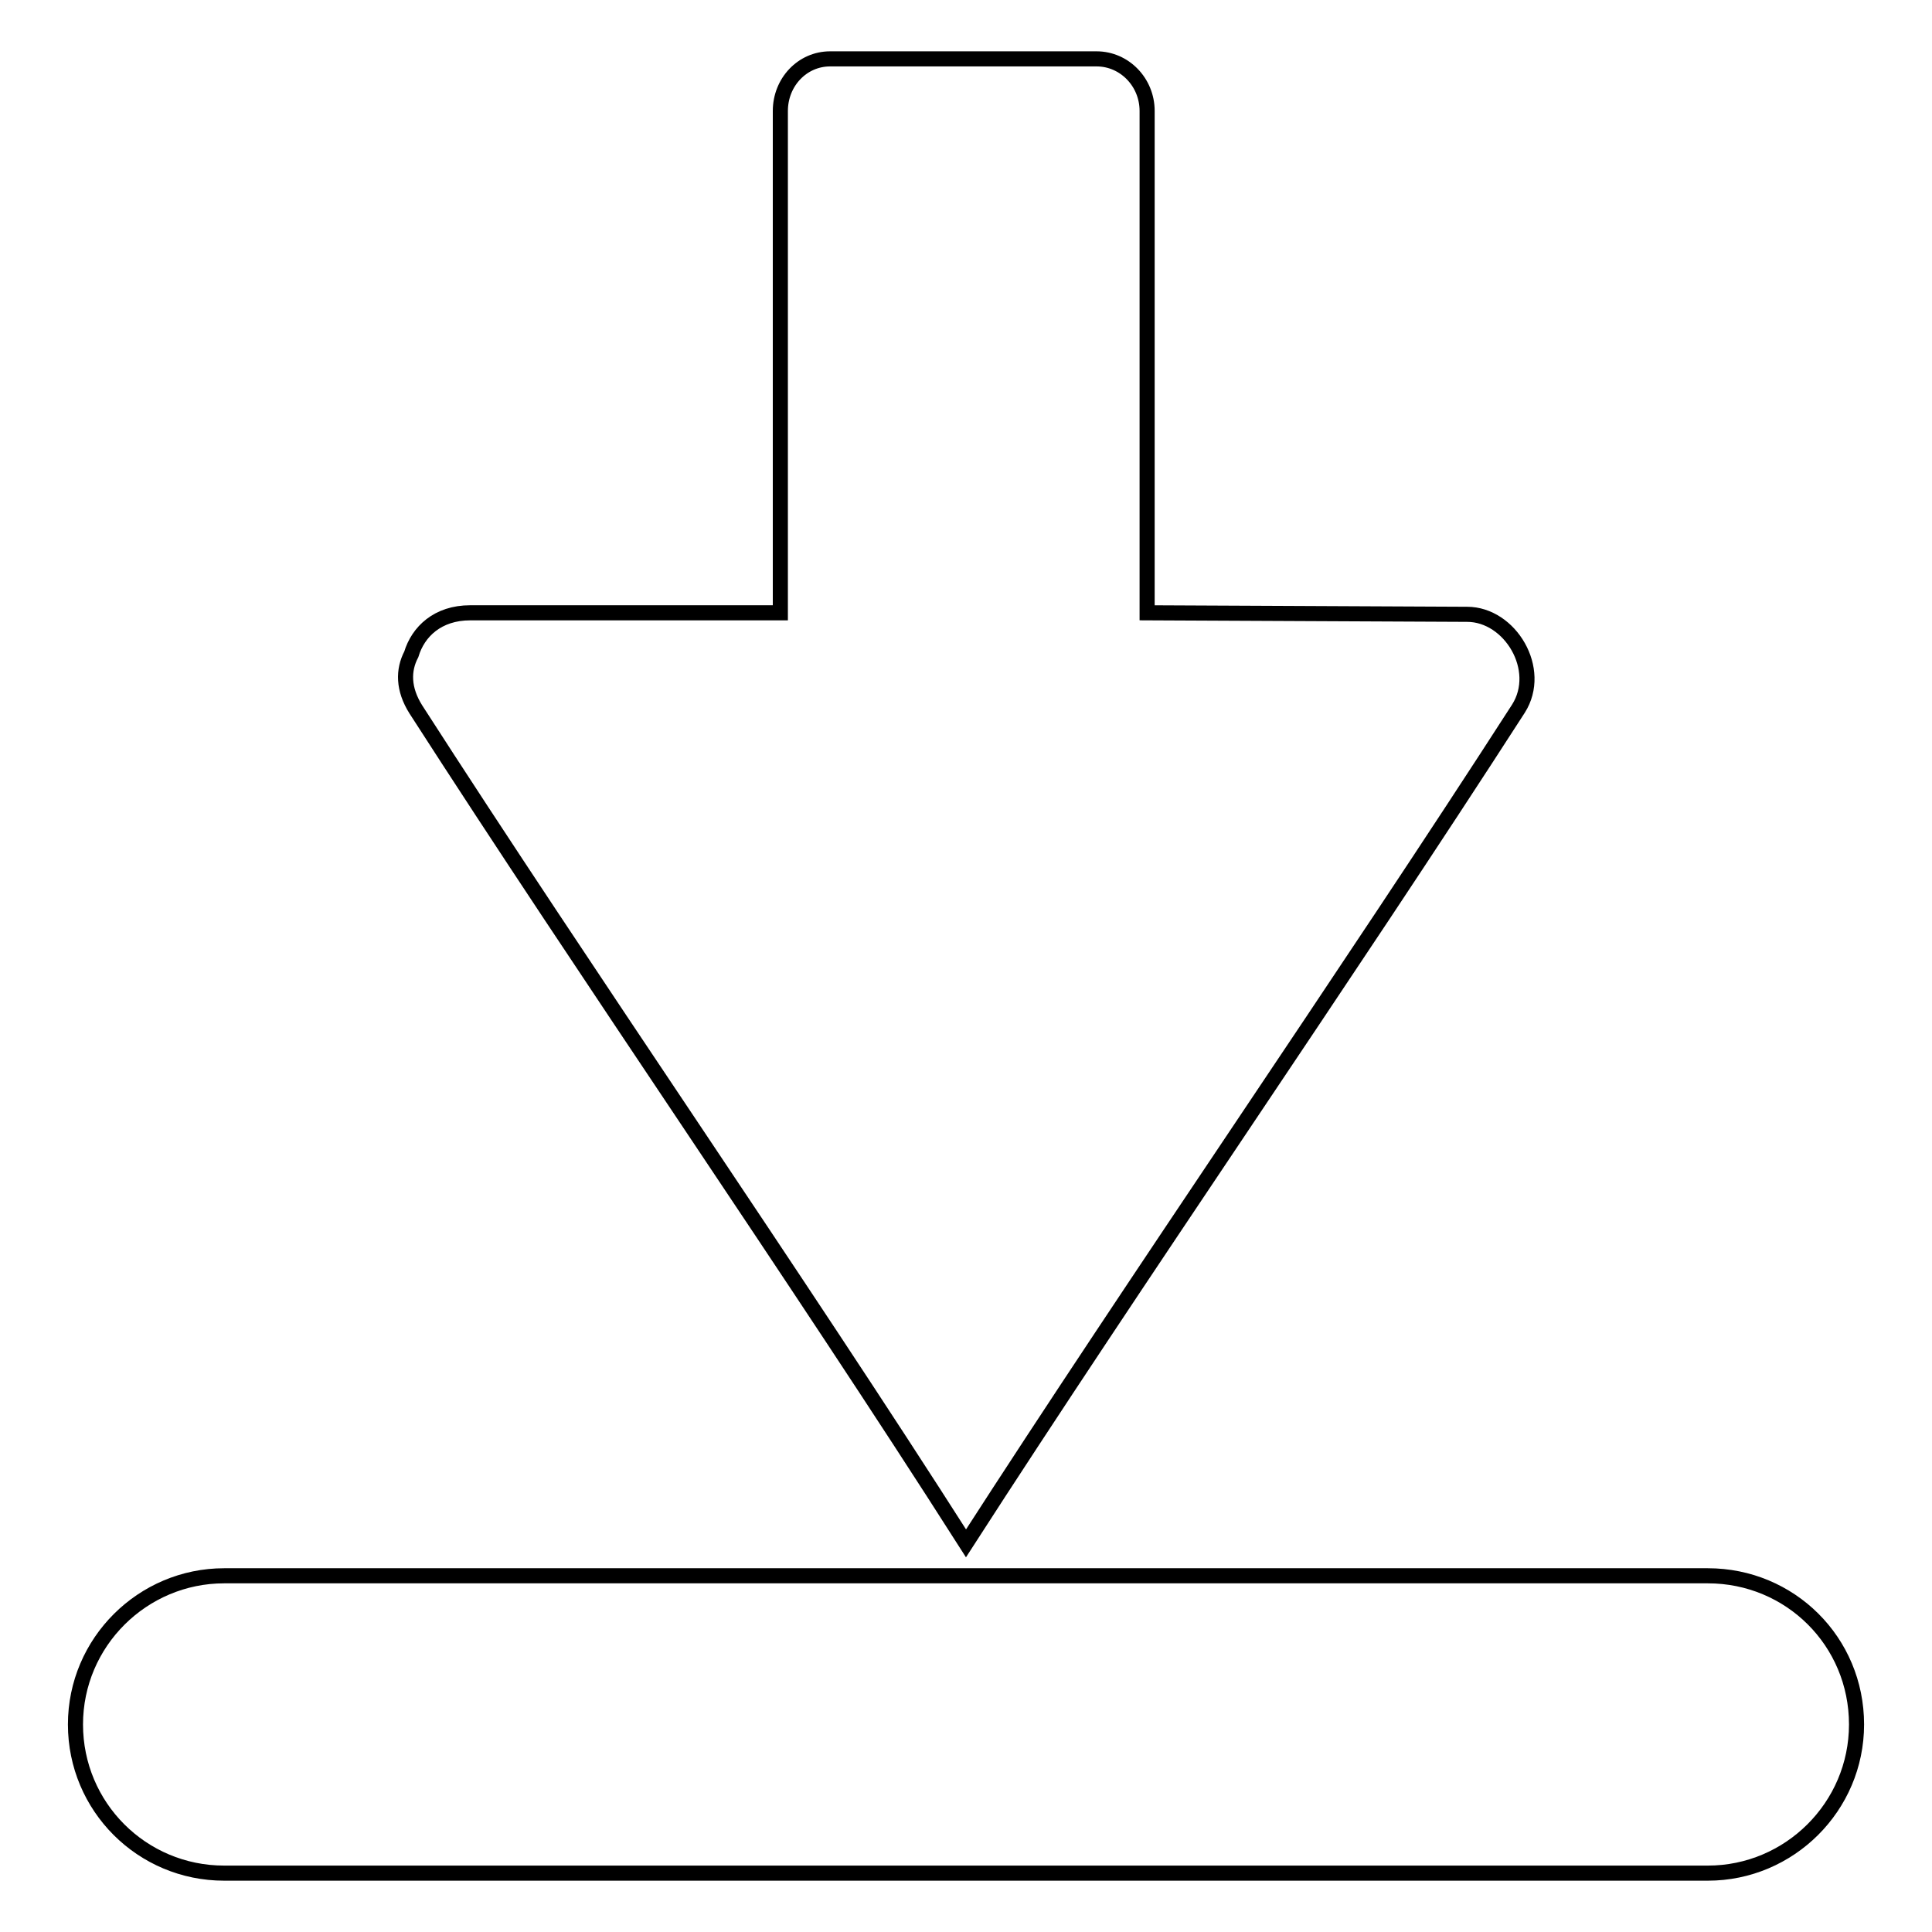 <?xml version="1.0" encoding="utf-8"?>
<!-- Svg Vector Icons : http://www.onlinewebfonts.com/icon -->
<!DOCTYPE svg PUBLIC "-//W3C//DTD SVG 1.1//EN" "http://www.w3.org/Graphics/SVG/1.1/DTD/svg11.dtd">
<svg version="1.1" xmlns="http://www.w3.org/2000/svg" xmlns:xlink="http://www.w3.org/1999/xlink" x="0px" y="0px" viewBox="0 0 256 256" enable-background="new 0 0 256 256" xml:space="preserve">
<g> <path stroke-width="2" fill-opacity="0" stroke="#000000"  d="M29.7,248.2h196.6c10.8,0,19.7-8.8,19.7-19.7c0-11-8.8-19.7-19.7-19.7H29.7c-10.8,0-19.7,8.8-19.7,19.7 C10,239.4,18.8,248.2,29.7,248.2z M128,204.5c23-35.7,50.2-74.9,73.2-110.6c3.3-5.2-1.1-12.5-6.8-12.5L152,81.2V14.7 c0-3.8-3-6.9-6.7-6.9c0,0-20.6,0-34.3,0c-0.6,0-0.7,0-1,0c-3.7,0-6.6,3.1-6.6,6.9v66.5H62.3c-4.3,0-6.9,2.5-7.8,5.5 c-1.1,2.1-1.1,4.6,0.6,7.3C78,129.6,105.3,168.9,128,204.5z"/></g>
</svg>